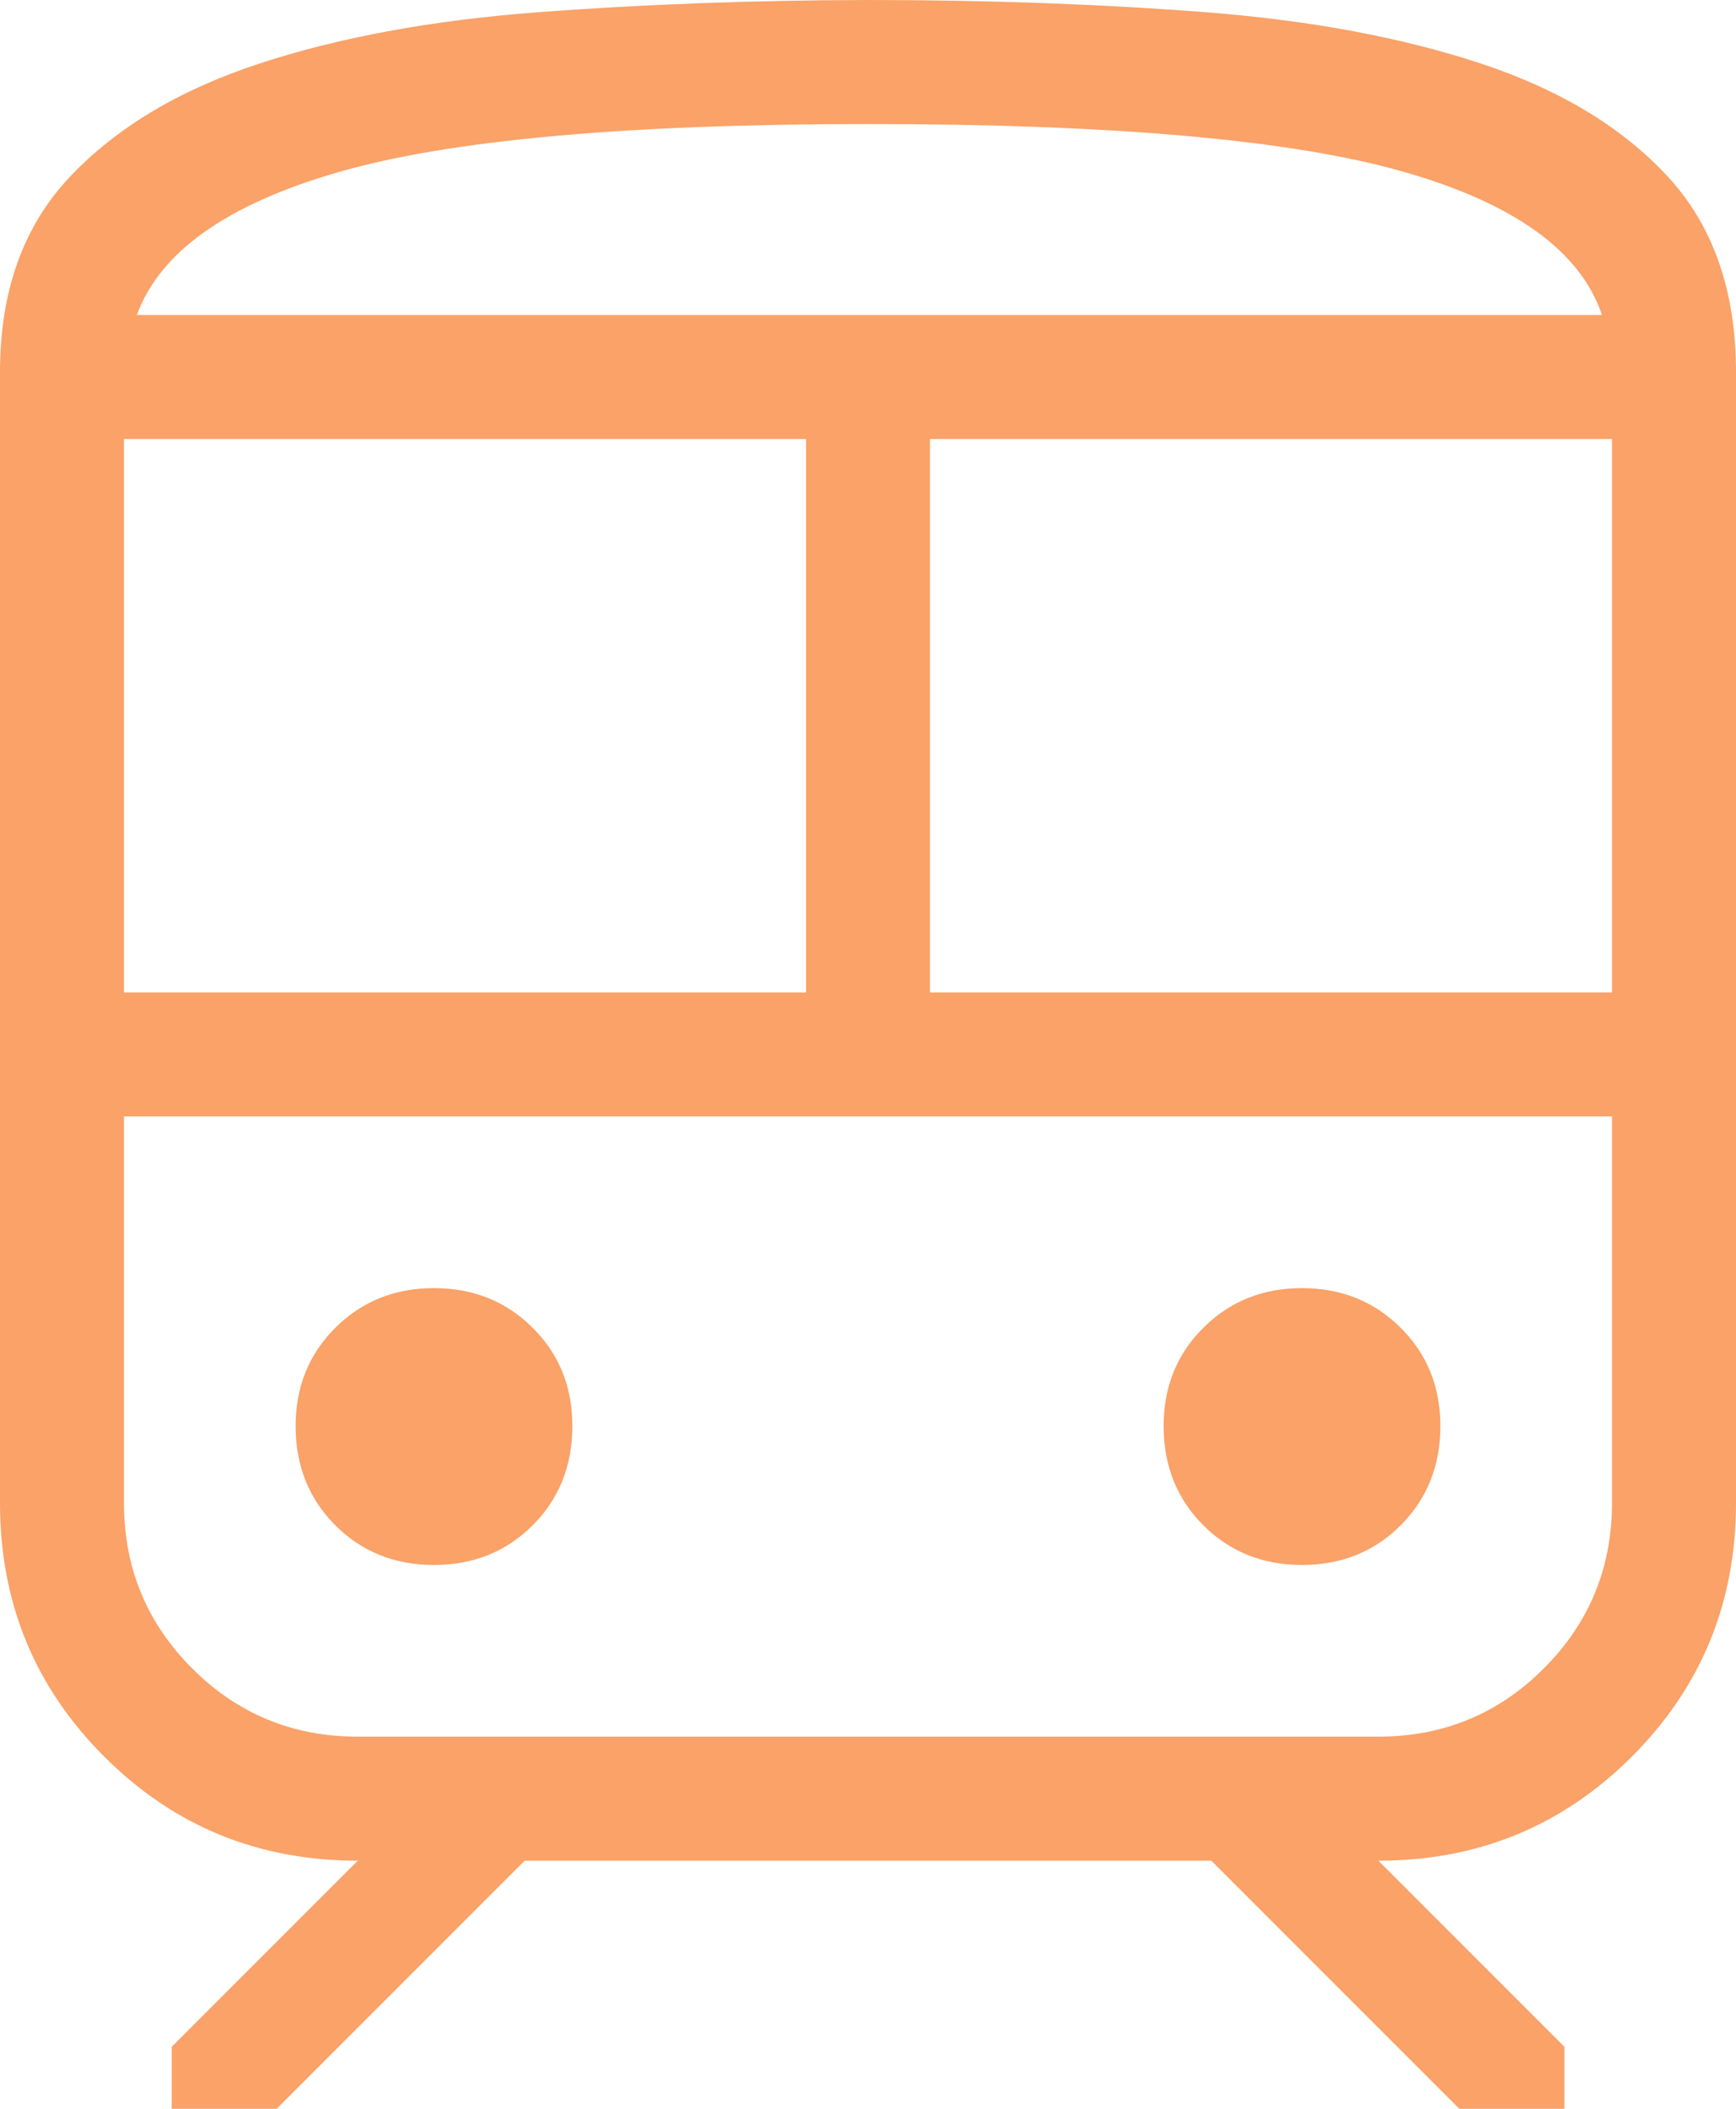 <svg width="14" height="17" viewBox="0 0 14 17" fill="none" xmlns="http://www.w3.org/2000/svg">
<path d="M0 12.116V3C0 2.347 0.188 1.823 0.563 1.426C0.938 1.029 1.446 0.725 2.087 0.514C2.728 0.303 3.473 0.165 4.322 0.1C5.171 0.035 6.064 0.002 7 0C7.972 0 8.881 0.033 9.728 0.099C10.575 0.165 11.316 0.304 11.951 0.515C12.586 0.726 13.087 1.03 13.452 1.426C13.817 1.822 14 2.347 14 3V12.116C14 12.919 13.72 13.601 13.16 14.161C12.601 14.72 11.919 15 11.116 15L12.616 16.5V17H11.769L9.769 15H4.231L2.231 17H1.385V16.5L2.885 15C2.081 15 1.399 14.72 0.84 14.16C0.28 13.601 0 12.92 0 12.116ZM7 1C5.041 1 3.614 1.13 2.721 1.39C1.828 1.649 1.289 2.032 1.104 2.539H12.919C12.746 2.024 12.211 1.639 11.316 1.384C10.421 1.128 8.982 1 7 1ZM1 8H6.5V3.539H1V8ZM11.116 9H1H13H11.116ZM7.5 8H13V3.539H7.5V8ZM3.5 12.616C3.818 12.616 4.083 12.509 4.296 12.296C4.509 12.083 4.615 11.817 4.616 11.5C4.617 11.183 4.51 10.917 4.296 10.704C4.082 10.491 3.817 10.384 3.5 10.384C3.183 10.384 2.918 10.491 2.704 10.704C2.49 10.917 2.383 11.183 2.384 11.5C2.385 11.817 2.491 12.083 2.704 12.296C2.917 12.509 3.182 12.616 3.5 12.616ZM10.5 12.616C10.818 12.616 11.083 12.509 11.296 12.296C11.509 12.083 11.615 11.817 11.616 11.5C11.617 11.183 11.51 10.917 11.296 10.704C11.082 10.491 10.817 10.384 10.5 10.384C10.183 10.384 9.918 10.491 9.704 10.704C9.49 10.917 9.383 11.183 9.384 11.5C9.385 11.817 9.491 12.083 9.704 12.296C9.917 12.509 10.182 12.616 10.5 12.616ZM2.885 14H11.115C11.638 14 12.083 13.817 12.45 13.45C12.817 13.083 13 12.638 13 12.115V9H1V12.116C1 12.639 1.183 13.083 1.55 13.45C1.917 13.817 2.362 14 2.885 14ZM7 2.539H12.919H1.104H7Z" fill="#FAA268"/>
</svg>
